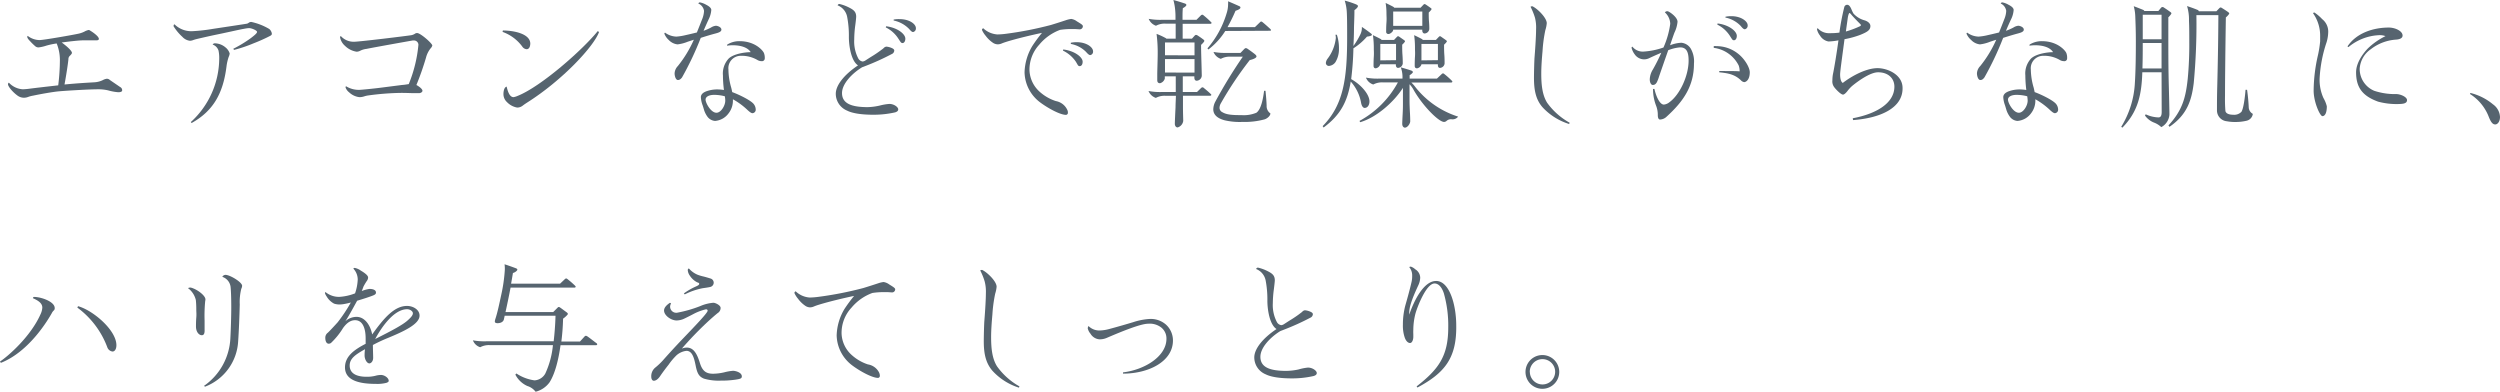 <svg xmlns="http://www.w3.org/2000/svg" viewBox="0 0 568.93 89.15"><defs><style>.cls-1{fill:#56646f;}</style></defs><g id="レイヤー_2" data-name="レイヤー 2"><g id="レイヤー_1-2" data-name="レイヤー 1"><path class="cls-1" d="M5.54,22.24a2.5,2.5,0,0,1-1.64-.55c-1-.73-2.08-2-2.08-2.52a.45.45,0,0,1,.2-.36,4.72,4.72,0,0,0,3.16,1.51,14.69,14.69,0,0,0,1.51-.13c1.21-.16,3.74-.45,6.56-.77a47.88,47.88,0,0,0,.38-5.82,10.09,10.09,0,0,0-.73-3.71,16.65,16.65,0,0,0-2.4.51,8.51,8.51,0,0,1-1.64.38A1.08,1.08,0,0,1,8,10.5,13.37,13.37,0,0,1,6.82,9.34c-.26-.25-.61-.67-.61-.92a.33.33,0,0,1,.09-.26A4.49,4.49,0,0,0,9,9.12c.93,0,7.62-1.18,8.64-1.41A5.87,5.87,0,0,0,19.2,7.2a3.19,3.19,0,0,1,1-.38c.1,0,.19.06.54.28.71.45,1.76,1.25,1.76,1.76,0,.19-.19.32-.54.32s-1.44,0-3,0c-.92,0-3,.23-4.92.49,1.12.8,2.33,1.88,2.33,2.36,0,.16-.16.36-.44.64a1,1,0,0,0-.36.8c-.09,1.06-.57,4.07-.89,5.76,3-.29,4.73-.38,6.91-.51a5,5,0,0,0,1.85-.51,2.49,2.49,0,0,1,.87-.29,1,1,0,0,1,.7.29l2.34,1.6a.8.8,0,0,1,.45.77c0,.28-.39.41-.87.41a11.29,11.29,0,0,1-2.27-.41,9.57,9.57,0,0,0-2.3-.26c-2,0-6.91.29-8.8.45-1.57.13-4.48.67-6.05,1a6.47,6.47,0,0,0-1,.25A2.89,2.89,0,0,1,5.54,22.24Z"/><path class="cls-1" d="M53.25,11.36l-.16-.26a28.75,28.75,0,0,0,4-2.43c.7-.54,1.41-1.09,1.41-1.41s-1.19-.86-1.83-.86a7.33,7.33,0,0,0-1.15.16c-.42.06-1.6.32-2.75.57s-2.66.58-3.62.77c-1.66.35-3.93.87-4.45,1a7.19,7.19,0,0,0-.73.22,2.35,2.35,0,0,1-.74.16,2.76,2.76,0,0,1-1.73-.9,11.29,11.29,0,0,1-2-2.4c0-.32.1-.41.22-.44a5.44,5.44,0,0,0,4,1.56,40.06,40.06,0,0,0,4.8-.54c1.54-.23,7.46-1.12,7.72-1.18a1.63,1.63,0,0,0,.41-.23A.88.88,0,0,1,57.22,5a13.55,13.55,0,0,1,4.06,1.6,1.73,1.73,0,0,1,.58,1c0,.26,0,.35-.39.57A37.87,37.87,0,0,1,57.7,9.86,31.39,31.39,0,0,1,53.25,11.36ZM43.43,27.77a19.69,19.69,0,0,0,6.46-14.49,8.18,8.18,0,0,0-.16-1.76,2.14,2.14,0,0,0-1.34-1.38.59.59,0,0,1,.44-.28,3.81,3.81,0,0,1,2.44.89,2.89,2.89,0,0,1,1,1.41,2.27,2.27,0,0,1-.22.77,10.74,10.74,0,0,0-.51,2.24c-.77,6.08-3,10.08-7.94,12.83Z"/><path class="cls-1" d="M81.78,22.11A4.08,4.08,0,0,1,79.44,21a2.4,2.4,0,0,1-.8-1.09.38.38,0,0,1,.1-.29,5.48,5.48,0,0,0,3,.83c.36,0,3-.25,4.8-.48l5-.64c.32,0,1-.12,1.48-.19a31.19,31.19,0,0,0,2.2-8.93,1,1,0,0,0-1-1,1.75,1.75,0,0,0-.29,0c-1.18.2-8.51,1.51-10.56,1.92a4.27,4.27,0,0,0-1.34.39,1.89,1.89,0,0,1-.86.25,4.8,4.8,0,0,1-2.66-1.34,3.37,3.37,0,0,1-1.12-1.95.24.24,0,0,1,.19-.26,3.9,3.9,0,0,0,3,1.28C81.78,9.5,92.75,8.16,93.65,8a2.45,2.45,0,0,0,.73-.29.84.84,0,0,1,.55-.19c.76,0,3.45,2.37,3.45,2.84A1.44,1.44,0,0,1,98,11a5.6,5.6,0,0,0-1.06,2.14,62.92,62.92,0,0,1-2.18,6.21,3.52,3.52,0,0,1,.61.38c.29.19.77.61.77.93s-.45.54-.77.54-.57,0-1.18,0-1.7-.06-2.82-.06a60.12,60.12,0,0,0-7.77.61,5.59,5.59,0,0,0-.74.19A3.46,3.46,0,0,1,81.78,22.11Z"/><path class="cls-1" d="M119.85,11.2a1.32,1.32,0,0,1-1-.61,9.54,9.54,0,0,0-4.48-3.33l.07-.32c2.49,0,6.24.74,6.24,3C120.65,10.81,120.29,11.2,119.85,11.2ZM117.7,24.48a4.21,4.21,0,0,1-2.33-1.25,2.47,2.47,0,0,1-.8-1.79c0-.74.19-1.6.73-1.73.23,1,.64,2.4,1.57,2.4a4.06,4.06,0,0,0,.93-.29c5.31-2.11,14.81-10.49,18.24-14.75l.28.22c-1.18,3.3-8.38,11-16.28,16-.35.23-.74.48-1.15.8A2.05,2.05,0,0,1,117.7,24.48Z"/><path class="cls-1" d="M154.28,18.21c-.51,0-.76-.93-.76-1.51a2.58,2.58,0,0,1,.73-1.66,26.63,26.63,0,0,0,3.65-6l-1.38.45a8.76,8.76,0,0,1-2.33.61,3.23,3.23,0,0,1-2-1,3.76,3.76,0,0,1-1-1.44c0-.1.06-.16.16-.23a4.53,4.53,0,0,0,2.59.9A12.36,12.36,0,0,0,156,8c.73-.16,1.66-.38,2.59-.61.35-.86.83-2.08,1.22-3.07a5.71,5.71,0,0,0,.41-1.85A2.19,2.19,0,0,0,158.92.8a.4.4,0,0,1,.36-.26,4.7,4.7,0,0,1,1.44.55c.57.29,1.15.7,1.15,1.18a5.74,5.74,0,0,1-.64,2.21c-.35.77-.77,1.69-1.12,2.53a12.36,12.36,0,0,0,1.69-.74,2.55,2.55,0,0,1,1.12-.41c.32,0,1.25.28,1.25.89,0,.45-.57.67-1.34.87s-2.05.57-3.36,1a69.47,69.47,0,0,1-4.26,9C154.86,18.08,154.57,18.21,154.28,18.21Zm8.45,9.31a2.37,2.37,0,0,1-1.76-1,5.42,5.42,0,0,1-.73-1.44c-.16-.54-.29-1-.39-1.24a6,6,0,0,1-.35-1.73c0-.71.64-1.15,1.47-1.41a7.3,7.3,0,0,1,2.34-.35,10,10,0,0,1,1.44.13,26.79,26.79,0,0,1-.23-3.33,5,5,0,0,1,1.32-3.84c1.21-1.12,3.84-1.44,5-1.44-.74-1.18-2.5-1.57-4.07-1.57a8,8,0,0,0-1.31.1c0-.13,0-.23.1-.29a5.11,5.11,0,0,1,2.75-.74c3.58,0,5.37,2.18,5.56,2.75a3,3,0,0,1,.17,1.16.63.63,0,0,1-.71.64,1.87,1.87,0,0,1-1-.29,7.09,7.09,0,0,0-3.71-.93,2.81,2.81,0,0,0-2.85,3.1,15.28,15.28,0,0,0,.64,4.16c.09.36.16.68.22,1,1.57.57,4.26,1.89,4.9,2.72a2.09,2.09,0,0,1,.45,1.21.79.79,0,0,1-.74.87c-.26,0-.64-.26-1.28-.87a16.14,16.14,0,0,0-3.17-2.3v.22a4.68,4.68,0,0,1-1,3A4.22,4.22,0,0,1,162.73,27.52Zm.32-1.86c1,0,2-1.6,2-2.75a5.69,5.69,0,0,0-.1-1,9.5,9.5,0,0,0-2.46-.32c-1,0-1.92.35-1.92,1.09S161.77,25.66,163.05,25.66Z"/><path class="cls-1" d="M202.41,23.65c1,0,2,.7,2,1.24,0,.29-.19.52-.7.68a22,22,0,0,1-5,.54c-1.82,0-4.41-.16-5.92-.93a4.16,4.16,0,0,1-2.59-3.84c0-1.85,1.76-4.25,5.06-6.46-1.63-1.06-2.08-4.64-2.08-6.43a22.65,22.65,0,0,0-.39-4.61,3.52,3.52,0,0,0-2.17-2.62A.45.45,0,0,1,191,.9a9.46,9.46,0,0,1,2.37.89c1,.51,1.47,1,1.47,2,0,.32-.12,1.35-.22,2.08a25,25,0,0,0-.22,3.11,8.3,8.3,0,0,0,.92,4.32,1.36,1.36,0,0,0,1,.7,1.51,1.51,0,0,0,.55-.19c.54-.35,1.09-.71,1.76-1.12s1.6-1.06,2-1.38a2.93,2.93,0,0,0,.48-.38,1,1,0,0,1,.61-.32,4,4,0,0,1,1.35.38c.25.13.44.29.44.52a.91.91,0,0,1-.57.79A55.19,55.19,0,0,1,197,15l-.51.2a1.67,1.67,0,0,0-.48.22c-2.18,1.38-4.39,3.68-4.39,5.76,0,2.43,2.24,3.2,5.86,3.2A13.78,13.78,0,0,0,200.3,24,11.61,11.61,0,0,1,202.41,23.65Zm-.83-17.41.07-.26c2.52.29,4.38,1.73,4.38,2.82,0,.61-.29,1-.64,1s-.45-.26-.9-.93A7.13,7.13,0,0,0,201.58,6.24Zm1.79-1.57V4.45a6.15,6.15,0,0,1,1.32-.1c2.27,0,3.74,1.12,3.74,2.05a.81.81,0,0,1-.64.89c-.26,0-.51-.25-.93-.73A6.81,6.81,0,0,0,203.37,4.67Z"/><path class="cls-1" d="M242.6,26.14c-1.37,0-4.12-1.53-5.85-2.81a8.79,8.79,0,0,1-3.59-6.85,12.26,12.26,0,0,1,1.76-6,32.82,32.82,0,0,1,2.21-3c-2.17.45-5.79,1.31-8,2-.41.13-.89.29-1.18.42a2.4,2.4,0,0,1-.87.19A2.05,2.05,0,0,1,226,9.76a6.71,6.71,0,0,1-1.7-1.63,5.3,5.3,0,0,1-.83-1.31.42.42,0,0,1,.29-.39A5.18,5.18,0,0,0,227,7.84a18.22,18.22,0,0,0,2-.16,80.58,80.58,0,0,0,10.17-2c1.25-.38,2.43-.76,3.39-1.08a6.32,6.32,0,0,1,1.22-.29,2.75,2.75,0,0,1,1.28.54c1,.61,1.37.83,1.37,1.12a.71.71,0,0,1-.7.71l-1.12-.07c-.32,0-.67,0-1,0a16.87,16.87,0,0,0-2.37.19,11.18,11.18,0,0,0-4.73,3.36A8.37,8.37,0,0,0,234.28,16a6.92,6.92,0,0,0,2.34,4.9A10.21,10.21,0,0,0,240.27,23a3.56,3.56,0,0,1,2.65,2.08,1.22,1.22,0,0,1,.1.51A.47.47,0,0,1,242.6,26.14Zm-.7-14.62.06-.26c2.56.29,4.42,1.73,4.42,2.79,0,.64-.29,1-.67,1s-.42-.26-.87-1A7.44,7.44,0,0,0,241.9,11.52ZM243.69,10V9.73A6.44,6.44,0,0,1,245,9.6c2.27,0,3.75,1.15,3.75,2.08a.78.78,0,0,1-.64.86c-.23,0-.52-.22-.93-.7A6.53,6.53,0,0,0,243.69,10Z"/><path class="cls-1" d="M268,29c-.42,0-.64-.42-.64-.83s.09-2.4.16-3.78c0-.73.06-1.6.09-2.59h-2.4a4.09,4.09,0,0,0-2.17.48,2.72,2.72,0,0,1-1.67-1.57,13.86,13.86,0,0,0,3,.23h3.2V17.37h-2.49v.52A1.57,1.57,0,0,1,264,18.94c-.45,0-.64-.25-.64-.7,0-.19,0-.39,0-1.28s.1-3.58.1-4.64a33.41,33.41,0,0,0-.26-4.61,15.9,15.9,0,0,1,1.92.87,1,1,0,0,1,.32.22h2.11V5.38h-2.3a4.12,4.12,0,0,0-2.18.48,2.76,2.76,0,0,1-1.66-1.57,14.43,14.43,0,0,0,3,.22h3.1v-.7c0-.32,0-.67-.06-1.41a13.1,13.1,0,0,0-.42-2.4c1.15.32,1.76.51,2.43.74.42.12.52.22.52.41s-.39.51-.8.71c-.07.8-.07,1.47-.07,1.85v.8h3.17l1-1a.56.56,0,0,1,.29-.16c.1,0,.19,0,.38.19A18.39,18.39,0,0,1,275.57,5c.1.1.16.16.16.22s-.12.2-.28.2h-6.31V8.8h2.11l.55-.61c.16-.19.29-.25.38-.25a1,1,0,0,1,.45.19c.48.32.77.51,1.18.83.13.09.26.19.26.35s-.35.55-.74.9c0,1.28.07,3.45.1,4.51s.06,2.27.06,2.49a1.21,1.21,0,0,1-1.15,1.16c-.48,0-.54-.48-.54-.74v-.26h-2.63v3.56h3.24l.92-.9a.6.6,0,0,1,.29-.16c.1,0,.19,0,.39.19.51.42,1.12.93,1.5,1.31.1.1.16.16.16.23s-.13.19-.29.19h-6.17c0,.9,0,1.79,0,2.62,0,1.19.06,2.76.06,3.11A1.79,1.79,0,0,1,268,29Zm3.84-16.41V9.66h-6.72v2.92Zm0,3.93V13.44h-6.72v3.07Zm7-9.47A16.08,16.08,0,0,1,275,11.26l-.22-.25a21.7,21.7,0,0,0,4.35-7.94,6.69,6.69,0,0,0,.35-2.14,4.72,4.72,0,0,0,0-.64c.89.38,1.79.77,2.56,1.12.19.09.25.19.25.29,0,.35-.57.57-1.12.76a38.17,38.17,0,0,1-1.82,3.71h6.24l1.12-1.08A.5.5,0,0,1,287,4.9c.13,0,.22.06.41.22.55.45,1.16,1,1.67,1.47.06.07.16.16.16.26S289.14,7,289,7Zm3.83,20.7a15,15,0,0,1-4-.38c-1.76-.48-2.56-1.35-2.56-2.5a4,4,0,0,1,.39-1.6,109.73,109.73,0,0,1,6.33-10.37H280a4.1,4.1,0,0,0-2.17.49,2.67,2.67,0,0,1-1.67-1.57,14.48,14.48,0,0,0,3,.22h3.14l.8-.83c.19-.19.32-.26.41-.26a.81.81,0,0,1,.45.19c.54.36,1,.71,1.5,1.09.29.23.48.42.48.61,0,.42-1.08.74-1.53.83a81.71,81.71,0,0,0-6.59,9.86,2.16,2.16,0,0,0-.29,1,1.11,1.11,0,0,0,.64,1c1,.61,2.4.67,4.38.67a7.47,7.47,0,0,0,3.36-.54c1.12-.77,1.57-3.42,1.76-5h.32c.13,1.22.23,2.43.26,3.39a2,2,0,0,0,.86,1.76c0,.51-.64,1.12-1.31,1.35A17.2,17.2,0,0,1,282.64,27.74Z"/><path class="cls-1" d="M307.39,18.56c-.74,4.51-2.31,7.61-6.18,10.46L301,28.7c4.76-4.83,5.57-10.85,5.57-20.16,0-2.43,0-5.47-.13-6.4a10.21,10.21,0,0,0-.42-2,19.5,19.5,0,0,1,2.53.83c.22.1.48.22.48.42s-.26.54-.8.92c0,1.51-.07,2.82-.1,4,0,1.47-.06,2.85-.13,4.16a17.12,17.12,0,0,0,1.57-2.62,3.42,3.42,0,0,0,.35-1.73c.71.48,1.35.93,2,1.44.16.13.29.22.29.38s-.58.35-1.12.39A14.13,14.13,0,0,1,308,11a67.54,67.54,0,0,1-.51,7c2.27,1.28,4.16,3.48,4.16,5.08,0,.93-.51,1.48-1.09,1.48-.31,0-.64-.32-.8-1.09A9.78,9.78,0,0,0,307.39,18.56ZM304,8.64a3.39,3.39,0,0,0-.09-.74l.32,0a9.73,9.73,0,0,1,.48,3.17,5.69,5.69,0,0,1-.8,3.07,2,2,0,0,1-1.44.86.68.68,0,0,1-.74-.67,1.81,1.81,0,0,1,.35-.92A9.4,9.4,0,0,0,304,8.64Zm15.75,20.41c-.39,0-.64-.38-.64-.86,0-.32.06-1.57.09-2.11.07-1.28.07-2,.07-3V20c-2.15,3.33-6.08,6.75-9.73,7.81l-.16-.29a21.76,21.76,0,0,0,8.74-8.77h-3.43a4.18,4.18,0,0,0-2.17.48,2.64,2.64,0,0,1-1.67-1.57,13.86,13.86,0,0,0,3,.23h5.31a6.71,6.71,0,0,0,0-.74,6.37,6.37,0,0,0-.38-1.82c.61.16,1.95.57,2.4.73.25.1.35.23.35.36s-.32.44-.74.7c0,.42,0,.64,0,.77h6.21l1.06-1a.54.54,0,0,1,.32-.19c.12,0,.22.07.41.23a18.72,18.72,0,0,1,1.57,1.4c.06.07.16.16.16.26s-.13.19-.26.19h-9.08a8,8,0,0,1,.89,1,20.14,20.14,0,0,0,9.76,6.76,1.59,1.59,0,0,1-1.5.6,1.49,1.49,0,0,0-1.15.39.89.89,0,0,1-.55.22c-1.25,0-5-3.81-7-7.42a5.39,5.39,0,0,0-.86-1.15V23c0,.7.06,2.11.1,2.75s.06,1.57.06,1.89C320.86,28.29,320.25,29.05,319.71,29.05Zm-6.63-13.5c-.38,0-.54-.22-.54-.58s0-1.15.06-2.08,0-1.31,0-1.79a21.26,21.26,0,0,0-.2-3.1c.74.35,1.19.58,1.67.83.22.13.29.19.29.26h2.84l.58-.61c.19-.19.22-.23.32-.23s.16,0,.32.13l1.06.74c.16.13.22.19.22.29s-.32.48-.64.76c0,.68,0,1.48.06,2.28s.07,1.47.07,2a1.13,1.13,0,0,1-1.06,1c-.38,0-.51-.35-.51-.67v-.16h-3.58v.09A1.3,1.3,0,0,1,313.08,15.55Zm4.58-1.86V10h-3.58v3.74ZM316,7.74a.5.5,0,0,1-.55-.57c0-.23,0-1.15.07-2.08s0-1.35,0-2.11a14.23,14.23,0,0,0-.19-2.31c.73.35,1.18.58,1.66.83.22.13.29.2.29.26h6l.58-.61c.19-.19.22-.22.32-.22a.58.58,0,0,1,.32.13c.29.19.8.54,1.05.73s.23.19.23.29-.32.48-.64.77c0,.67,0,1.37.06,2.05s.07,1.21.07,1.72a1.14,1.14,0,0,1-1.06,1c-.38,0-.54-.35-.54-.67V6.75h-6.63v.1C317.05,7.17,316.38,7.74,316,7.74Zm7.68-1.85V2.62h-6.63V5.89Zm-1.19,9.66c-.38,0-.54-.22-.54-.58s0-1.15.06-2.08,0-1.31,0-1.79a21.19,21.19,0,0,0-.19-3.1c.74.35,1.19.58,1.67.83.22.13.28.19.28.26h3l.58-.61c.19-.19.22-.23.32-.23s.15,0,.32.13l1.05.74c.16.13.23.19.23.29s-.32.48-.64.76c0,.68,0,1.51.06,2.28s.06,1.47.06,2a1.12,1.12,0,0,1-1.05,1c-.39,0-.48-.35-.48-.67v-.16h-3.75v.09A1.29,1.29,0,0,1,322.49,15.55Zm4.74-1.86V10h-3.75v3.74Z"/><path class="cls-1" d="M348.57,1.44a.49.49,0,0,1,.19,0C349.92,2,352,4.06,352,5.28a6.94,6.94,0,0,1-.32,1.57,32,32,0,0,0-.64,4.77c-.16,1.79-.29,3.55-.29,5.15,0,2.62.26,4.89,1.34,6.62a15.67,15.67,0,0,0,5.12,4.54l-.12.29a13.8,13.8,0,0,1-6.05-3.81c-1.54-1.76-1.95-3.9-1.95-6.75,0-1,.06-3.55.12-4.48.1-1.21.36-4.7.36-6.49A9.11,9.11,0,0,0,349.31,4a15.19,15.19,0,0,0-1-2.46A.59.59,0,0,1,348.57,1.44Z"/><path class="cls-1" d="M377.78,27.2c-.38,0-.51-.48-.51-1a5.71,5.71,0,0,0-.38-2.12,10.56,10.56,0,0,1-.71-3.84h.32c.26,1.25,1.09,3.56,2.15,3.56a2.36,2.36,0,0,0,1.28-.55c2.3-1.66,4.35-5.92,4.35-9.47,0-1.95-.48-3-1.95-3a9.38,9.38,0,0,0-2.69.65c-.8,2.27-1.7,4.86-2.05,5.88a10,10,0,0,1-.51,1.35c-.35.67-.74.67-1,.67s-.64-.42-.64-1.28a4.57,4.57,0,0,1,.73-2.27A41.86,41.86,0,0,0,378.07,12c-1.06.45-2.4,1.06-2.72,1.22a2.7,2.7,0,0,1-1.18.29A2.63,2.63,0,0,1,372,12.35a4,4,0,0,1-.7-1.47.27.27,0,0,1,.19-.26,3,3,0,0,0,2.5,1.12,16.68,16.68,0,0,0,4.57-.93,19.62,19.62,0,0,0,1.54-5.4,3.64,3.64,0,0,0-1.22-2.59.66.66,0,0,1,.61-.26c.32,0,2.27,1.31,2.27,2.4a7.25,7.25,0,0,1-.7,2.46c-.16.42-.55,1.51-1,2.88a7.94,7.94,0,0,1,2.53-.57,2.8,2.8,0,0,1,2.18,1.34,5.8,5.8,0,0,1,.73,3.39c0,5.09-2.36,8.58-6.24,12.1A2.23,2.23,0,0,1,377.78,27.2ZM390,10.5a3.34,3.34,0,0,1,.61,0,7.91,7.91,0,0,1,4.9,1.7c1.53,1.18,2.69,3.17,2.69,4.25,0,1.76-.9,2.24-1.28,2.24a1.25,1.25,0,0,1-.67-.35c-1.48-1.47-3.11-1.69-5-1.89v-.28a13.14,13.14,0,0,1,1.41,0c1.15,0,2.59,0,3.23.07a3.65,3.65,0,0,0-.22-1.35,7.39,7.39,0,0,0-5.67-4Zm.81-4.9.06-.26c2.53.29,4.38,1.73,4.38,2.82,0,.61-.29,1-.64,1s-.41-.19-.89-.93A7.21,7.21,0,0,0,390.81,5.6ZM392.66,4V3.81A6.33,6.33,0,0,1,394,3.68c2.25,0,3.72,1.18,3.72,2.08a.83.83,0,0,1-.64.9c-.26,0-.52-.23-.93-.74A6.6,6.6,0,0,0,392.66,4Z"/><path class="cls-1" d="M421.7,27.33l-.06-.42c5-.93,9.47-3.26,9.47-7.2,0-1.79-1.31-3.26-3.71-3.26-1.8,0-4.55,2-5.86,3.07a7.72,7.72,0,0,0-1.12,1.21c-.25.32-.7.8-1,.8-.48,0-1.63-1.18-2-1.69A2.15,2.15,0,0,1,417,18.3a8.13,8.13,0,0,1,.13-1.44c.29-1.34.89-5,1.25-7.68a14.52,14.52,0,0,1-2.28.26,2.85,2.85,0,0,1-1.92-1.35,3.64,3.64,0,0,1-.67-1.34c0-.19,0-.25.16-.32a3.45,3.45,0,0,0,2.79,1.12,15.94,15.94,0,0,0,2.14-.13,52.65,52.65,0,0,1,1.12-5.85.69.69,0,0,1,.64-.48c.42,0,.7.38,1,1.09a6.06,6.06,0,0,0,.45.92,5.31,5.31,0,0,0,2.56,1.54c.67.22,1.28.67,1.28,1.28,0,1-.86,1.41-2.27,2a20.64,20.64,0,0,1-3.62,1c-.44,3.36-1,7.29-1,8,0,1.37.36,1.82.61,1.95,2.21-1.7,5.41-3.36,7.91-3.36,2.27,0,5.69,1.47,5.69,4.51C433.06,24.61,427.84,26.88,421.7,27.33ZM420.07,7.17A20.63,20.63,0,0,0,423.21,6c.19-.09.28-.19.28-.28s-.06-.16-.19-.29c-.45-.45-1.44-1.44-2-2.11-.16-.2-.32-.36-.42-.36s-.29.48-.38,1.12C420.45,4.48,420.29,5.57,420.07,7.17Z"/><path class="cls-1" d="M450.67,18.21c-.51,0-.77-.93-.77-1.51a2.54,2.54,0,0,1,.74-1.66,26.63,26.63,0,0,0,3.65-6l-1.38.45a8.86,8.86,0,0,1-2.33.61,3.23,3.23,0,0,1-2-1,3.83,3.83,0,0,1-1.06-1.44c0-.1.07-.16.16-.23a4.56,4.56,0,0,0,2.6.9A12.36,12.36,0,0,0,452.34,8c.73-.16,1.66-.38,2.59-.61.35-.86.83-2.08,1.21-3.07a5.5,5.5,0,0,0,.42-1.85A2.19,2.19,0,0,0,455.31.8a.39.39,0,0,1,.35-.26,4.52,4.52,0,0,1,1.44.55c.58.29,1.15.7,1.15,1.18a5.69,5.69,0,0,1-.63,2.21c-.36.77-.77,1.69-1.12,2.53a12.36,12.36,0,0,0,1.69-.74,2.51,2.51,0,0,1,1.12-.41c.32,0,1.25.28,1.25.89,0,.45-.58.67-1.35.87s-2,.57-3.35,1a69.47,69.47,0,0,1-4.26,9C451.25,18.08,451,18.21,450.67,18.21Zm8.45,9.31a2.35,2.35,0,0,1-1.76-1,5.44,5.44,0,0,1-.74-1.44c-.16-.54-.29-1-.38-1.24a6,6,0,0,1-.35-1.73c0-.71.64-1.15,1.47-1.41a7.3,7.3,0,0,1,2.34-.35,9.87,9.87,0,0,1,1.43.13,28.94,28.94,0,0,1-.22-3.33,5,5,0,0,1,1.31-3.84c1.22-1.12,3.84-1.44,5-1.44-.73-1.18-2.49-1.57-4.06-1.57a7.91,7.91,0,0,0-1.31.1c0-.13,0-.23.09-.29a5.15,5.15,0,0,1,2.75-.74c3.59,0,5.38,2.18,5.57,2.75a3,3,0,0,1,.16,1.16.62.62,0,0,1-.7.64,1.93,1.93,0,0,1-1-.29,7,7,0,0,0-3.71-.93,2.82,2.82,0,0,0-2.85,3.1,15.26,15.26,0,0,0,.65,4.16c.09.36.15.68.22,1,1.57.57,4.25,1.89,4.89,2.72a2.09,2.09,0,0,1,.45,1.21.79.79,0,0,1-.73.87c-.26,0-.64-.26-1.28-.87a16.45,16.45,0,0,0-3.17-2.3v.22a4.68,4.68,0,0,1-1,3A4.22,4.22,0,0,1,459.12,27.52Zm.32-1.86c1,0,2-1.6,2-2.75a6.88,6.88,0,0,0-.1-1,9.56,9.56,0,0,0-2.46-.32c-1,0-1.92.35-1.92,1.09S458.16,25.66,459.44,25.66Z"/><path class="cls-1" d="M491.91,16.45h-4.38c-.16,5.15-1,9-4.54,12.6l-.26-.19a21,21,0,0,0,3.1-9.85c.2-3.11.23-6.59.23-9.57,0-2.5-.07-4.16-.13-5.7a10.2,10.2,0,0,0-.35-2.33c.67.25,1.41.54,2.05.8.25.09.32.19.35.29h3.2l.57-.68c.16-.19.26-.22.39-.22s.22.06.41.19c.45.29.87.58,1.35.93.13.1.25.19.25.32s-.35.58-.7.9c0,1.31,0,2.23,0,3.45,0,4.45,0,8.26.12,12.51.07,2.66.13,5.47.13,6.18a3.49,3.49,0,0,1-1.85,2.85,5,5,0,0,0-1.57-1,4.64,4.64,0,0,1-2.14-1.63l.16-.29a7.4,7.4,0,0,0,2.91.71c.51,0,.73-.39.73-1.28Zm0-.87V9.79h-4.28c0,1.22,0,3.49-.07,5.79Zm0-6.65V3.36h-4.28V8.93Zm1.8,19.93-.23-.32c3.2-3.45,3.94-6.4,4.39-10.65a81.81,81.81,0,0,0,.35-8.26c0-1.44,0-3.58-.07-4.93a10.31,10.31,0,0,0-.44-3.32c1.05.35,1.85.64,2.43.89a.43.43,0,0,1,.25.29h4l.61-.64c.13-.13.23-.22.35-.22a.72.72,0,0,1,.36.16c.51.32.86.54,1.31.86.13.1.29.22.29.35s-.42.61-.77.9c-.13,8.73-.19,14.68-.19,17.82a34.18,34.18,0,0,0,.09,3.46c.07.38.48.86,1.76.86a2.28,2.28,0,0,0,1.89-.67c.51-.83.83-3.62.93-5h.35c.19,1.21.35,3.17.38,4a1.76,1.76,0,0,0,.93,1.47,1.84,1.84,0,0,1-1.44,1.57,10.66,10.66,0,0,1-2.53.28,9.58,9.58,0,0,1-1.92-.16,2.48,2.48,0,0,1-2.27-2.46c0-1.38,0-3.26.07-5.76.09-3.74.22-9.28.25-15.93h-5a142.21,142.21,0,0,1-.61,15.48C498.76,22.75,497.77,26.08,493.71,28.86Z"/><path class="cls-1" d="M526.7,2.85a9.78,9.78,0,0,1,1.76,1.5,3.6,3.6,0,0,1,1.38,2.85,8.89,8.89,0,0,1-.36,2.37,30.51,30.51,0,0,0-1.6,8.28,10,10,0,0,0,.87,4.45,7.34,7.34,0,0,1,.77,1.89c0,1.57-.45,2.24-1,2.24s-2-3.2-2-5.82a36.91,36.91,0,0,1,1-8.13,25.11,25.11,0,0,0,.48-3.07c0-.36,0-.77,0-1.19A8.84,8.84,0,0,0,526.38,3,.4.4,0,0,1,526.7,2.85Zm7.52,7.71c2.08-3.1,5.95-4.29,9.41-4.29,1.41,0,3.13.77,3.13,1.82,0,.55-.54.87-1.56.93a10.46,10.46,0,0,0-5.67,2.18A5.85,5.85,0,0,0,537,15.61a5.39,5.39,0,0,0,3.33,5.06,15,15,0,0,0,5,.74c.93,0,2.44.64,2.44,1.37,0,.9-1.16.9-2.69.9a16.1,16.1,0,0,1-3.9-.55c-3.59-1.31-5-3.26-5-6.68,0-2.18,1.6-4.29,2.63-5.38a15.69,15.69,0,0,1,4.06-2.85A3.78,3.78,0,0,0,541.51,8a11.66,11.66,0,0,0-7.07,2.72Z"/><path class="cls-1" d="M567.33,23.74a3.73,3.73,0,0,1,1.6,2.88c0,1-.51,1.7-1.09,1.7s-1-.51-1.54-1.92a10.67,10.67,0,0,0-4.19-5l.07-.25A12.71,12.71,0,0,1,567.33,23.74Z"/><path class="cls-1" d="M0,82.27c1.73-1.12,6.94-5.6,9.22-10.75A4,4,0,0,0,9.63,70c0-1-.93-1.6-2.14-2.14,0-.13.13-.29.25-.29,1.6,0,4.71,1.06,4.71,2.53a.65.65,0,0,1-.23.57,2.07,2.07,0,0,0-.44.61c-.71,1.25-5,8.7-11.59,11.3ZM25.6,80a1.46,1.46,0,0,1-1.19-1,19.81,19.81,0,0,0-6.81-9l.16-.32c3.39.93,8.73,5.44,8.73,8.89C26.49,79.45,26.11,80,25.6,80Z"/><path class="cls-1" d="M45.92,76.29c-.55,0-1.32-.64-1.32-2,0-.25,0-1.18.07-2s0-1.25,0-1.86a21,21,0,0,0-.1-2.14,4.73,4.73,0,0,0-1.79-2.72,1.11,1.11,0,0,1,.55-.13,2.1,2.1,0,0,1,.57.16c1.28.48,2.85,1.73,2.85,2.53a2.8,2.8,0,0,1-.06.45A35.32,35.32,0,0,0,46.56,73c0,.8,0,1.54,0,2C46.59,75.71,46.49,76.29,45.92,76.29Zm.51,11.52a14,14,0,0,0,6-10.92c.1-1.82.2-4.92.2-6.94,0-2.3-.07-3.9-.16-4.7A2.76,2.76,0,0,0,50.59,63a.86.86,0,0,1,.73-.45c1,0,3.78,1.66,3.78,2.49a1.64,1.64,0,0,1-.19.68,12.5,12.5,0,0,0-.35,3.58c-.07,2.75-.2,6.11-.36,8.32A11.74,11.74,0,0,1,46.65,88Z"/><path class="cls-1" d="M85.51,87.36c-3.65,0-7-.74-7-3.75,0-2.4,1.88-3.93,4.7-5.37V77c0-2-.54-4.13-2.4-4.13-.77,0-1.69.32-2.75,1.79a16.6,16.6,0,0,1-2.75,3.4,1,1,0,0,1-.48.16c-.58,0-.8-.64-.8-1.35a1.39,1.39,0,0,1,.57-1.15c.39-.35,1.6-1.66,2.24-2.37a35.21,35.21,0,0,0,3-4.51,14.94,14.94,0,0,1-1.73.38,5.29,5.29,0,0,1-.8.07,3.93,3.93,0,0,1-1.28-.19,4.29,4.29,0,0,1-1.69-1.63,2.51,2.51,0,0,1-.39-.77.26.26,0,0,1,.13-.23,4.84,4.84,0,0,0,3.11,1.09,11.76,11.76,0,0,0,3.61-.8,10.92,10.92,0,0,0,.61-3.17,3.64,3.64,0,0,0-1-2.46.34.34,0,0,1,.32-.16,3.54,3.54,0,0,1,1.38.61c.86.51,1.66,1.09,1.66,1.57a1.34,1.34,0,0,1-.19.64,12.54,12.54,0,0,0-.87,1.44c-.06.19-.22.6-.38,1a7.67,7.67,0,0,1,1.76-.48c.54,0,1.47.13,1.47.83,0,.29-.16.45-.61.64-.7.29-2.17.77-3.68,1.22-.93,1.72-2.2,4-2.68,4.67a3.81,3.81,0,0,1,2.56-1c1.69,0,3.07,1.6,3.55,4,2.78-3.9,5.12-6.49,7.93-6.49,1.35,0,2.85.83,2.85,2.2,0,2-3.81,3.68-7.2,5.09a34.56,34.56,0,0,0-3.42,1.6c0,.9.06,2.27.06,2.91,0,.87-.54,1.28-.86,1.28-.55,0-1.09-.92-1.09-1.82,0-.22,0-.83.1-1.41-2.25,1.25-3.49,2.15-3.49,3.71,0,2,1.88,2.56,3.84,2.56a7.66,7.66,0,0,0,2-.22,4.9,4.9,0,0,1,1.28-.19c.8,0,1.76.67,1.76,1.34,0,.23-.25.35-.51.45A8.31,8.31,0,0,1,85.51,87.36Zm-.13-10.21c4-2,6.18-3.2,7.27-4.13.8-.7,1.31-1.25,1.31-1.73s-.67-.92-1.31-.92C89.83,70.37,87.08,74,85.38,77.15Z"/><path class="cls-1" d="M121.89,89.15A3.79,3.79,0,0,0,120,87.84a5.69,5.69,0,0,1-2.72-2.59l.23-.26a9.84,9.84,0,0,0,4.13,1.57A3,3,0,0,0,124.1,85a19.76,19.76,0,0,0,1.73-6.46H111.46a4.14,4.14,0,0,0-2.18.48,2.63,2.63,0,0,1-1.66-1.57,14.43,14.43,0,0,0,3,.22H126c.2-1.72.36-3.68.42-5.82H114.85c-.06.32-.13.61-.19.86-.1.45-.61.84-1.44.84-.39,0-.61-.13-.61-.39a2.51,2.51,0,0,1,.13-.6c.45-1.35.89-3.4,1.31-5.38a36.34,36.34,0,0,0,.83-5.73,7.08,7.08,0,0,0-.06-1.31c1,.32,1.69.58,2.46.86.35.13.45.2.45.39s-.54.64-1,.73c-.13.8-.29,1.73-.42,2.44h11.14l1.06-1a.54.54,0,0,1,.32-.19c.12,0,.22.06.41.22A20.81,20.81,0,0,1,130.85,65c.06.07.16.16.16.26s-.13.19-.26.19H116.19c-.38,2-.8,4-1.15,5.57h10.85l1-1c.06-.06.16-.16.26-.16a.58.58,0,0,1,.32.13c.51.35,1,.74,1.5,1.09.19.16.26.25.26.38s-.58.71-1.09,1.06a50.29,50.29,0,0,1-.39,5.21h4.23L133,76.61a.53.53,0,0,1,.35-.2,1.24,1.24,0,0,1,.45.23c.64.45,1.31,1,1.92,1.44a.39.39,0,0,1,.19.29c0,.09-.13.19-.26.19h-8.09c-.45,3.23-1.22,6.43-2.5,8.45A5.63,5.63,0,0,1,121.89,89.15Z"/><path class="cls-1" d="M152.47,68.9l.25.15a1.55,1.55,0,0,0-.22.81,1.4,1.4,0,0,0,1.57,1.31,28.46,28.46,0,0,0,5.28-1.51,9.44,9.44,0,0,1,3-.76c.42,0,1.64.54,1.64,1.18a1.36,1.36,0,0,1-.64,1.15c-.68.54-1.51,1.28-2.18,1.89a79.28,79.28,0,0,0-6,6.21,3.19,3.19,0,0,1,1.12-.23c1.67,0,2.4,1.63,3,3.55s1.54,2.4,3,2.4a11.63,11.63,0,0,0,2.53-.32,11.6,11.6,0,0,1,2-.35c.44,0,2,.32,2,1.28,0,.48-.38.58-1.44.74a22,22,0,0,1-3.36.22,12,12,0,0,1-3.81-.45c-1.09-.44-1.53-1.12-1.89-2.94s-.8-3.39-2.11-3.39a4.18,4.18,0,0,0-2.24,1A14.72,14.72,0,0,0,152.15,83c-.74.93-1.38,1.79-1.92,2.59s-1.06,1.06-1.44,1.06-.58-.45-.58-.93a2.54,2.54,0,0,1,.83-2A15.8,15.8,0,0,0,150.87,82c1.24-1.41,2.91-3.23,4.41-4.8,3-3.13,5.76-6,5.76-6.49,0-.19-.13-.32-.38-.32a11.78,11.78,0,0,0-2.72,1c-.48.26-1.22.64-2.15,1.09a4.28,4.28,0,0,1-1.82.45c-1.22,0-2.85-1.12-2.85-2.27C151.12,69.86,152,69.21,152.47,68.9Zm9.95-4.61a1,1,0,0,1-.74,1c-.32.09-1.18.22-1.73.29A15.38,15.38,0,0,0,155.83,67l-.2-.23a15.07,15.07,0,0,1,2.79-1.6c.35-.16.7-.32.7-.57s-.19-.23-.54-.39A4.37,4.37,0,0,1,157,62.75a2.46,2.46,0,0,1-.48-1.25.4.4,0,0,1,.25-.41,5.39,5.39,0,0,0,2,1.44,9.83,9.83,0,0,0,1.4.41c.61.16,1.38.39,1.64.48A1,1,0,0,1,162.42,64.29Z"/><path class="cls-1" d="M199.84,86c-1.37,0-4.13-1.53-5.85-2.81a8.79,8.79,0,0,1-3.59-6.85,12.35,12.35,0,0,1,1.76-6,34.28,34.28,0,0,1,2.21-3c-2.18.45-5.79,1.31-8,2a11.08,11.08,0,0,0-1.18.42,2.21,2.21,0,0,1-.87.19,2.05,2.05,0,0,1-1-.32,6.71,6.71,0,0,1-1.7-1.63,5.3,5.3,0,0,1-.83-1.31.4.4,0,0,1,.29-.39,5.1,5.1,0,0,0,3.2,1.41,17.83,17.83,0,0,0,2-.16,80.75,80.75,0,0,0,10.18-2c1.15-.35,2.43-.76,3.39-1.08a6.16,6.16,0,0,1,1.22-.29,2.83,2.83,0,0,1,1.28.54c.89.55,1.37.83,1.37,1.12a.71.71,0,0,1-.7.71l-1-.07c-.51,0-.74,0-1.12,0a16.76,16.76,0,0,0-2.37.19A11.21,11.21,0,0,0,193.79,70a8.41,8.41,0,0,0-2.27,5.92,6.88,6.88,0,0,0,2.34,4.9,10.22,10.22,0,0,0,3.65,2.11A3.44,3.44,0,0,1,200,84.67a1.83,1.83,0,0,1,.23.8A.47.47,0,0,1,199.84,86Z"/><path class="cls-1" d="M223.34,61.44a.54.54,0,0,1,.2,0c1.15.55,3.26,2.59,3.26,3.81a6.94,6.94,0,0,1-.32,1.57,32,32,0,0,0-.64,4.77c-.16,1.79-.29,3.55-.29,5.15,0,2.62.26,4.89,1.34,6.62A15.67,15.67,0,0,0,232,87.93l-.12.29a13.8,13.8,0,0,1-6-3.81c-1.54-1.76-2-3.9-2-6.75,0-1,.06-3.55.12-4.48.1-1.21.36-4.7.36-6.49a9.11,9.11,0,0,0-.29-2.69,14.35,14.35,0,0,0-1-2.46A.59.59,0,0,1,223.34,61.44Z"/><path class="cls-1" d="M247.54,74.72c0-.16.12-.51.19-.51a3.45,3.45,0,0,0,2.46,1,8.88,8.88,0,0,0,2.18-.32c1.92-.51,4.25-1.19,5.5-1.57a14.79,14.79,0,0,1,3.68-.73,5.24,5.24,0,0,1,3.78,1.27,4.86,4.86,0,0,1,1.6,3.62c0,4.83-5.6,7.55-11.36,7.55l0-.29c4.86-.57,9.88-3.61,9.88-7.64a3.18,3.18,0,0,0-1.21-2.59,4.26,4.26,0,0,0-2.95-.84c-1.66,0-5.82,1.67-9.44,3.23a4,4,0,0,1-1.69.32,2.61,2.61,0,0,1-2-1.28A2.85,2.85,0,0,1,247.54,74.72Z"/><path class="cls-1" d="M297.66,83.65c1,0,2,.7,2,1.24,0,.29-.19.52-.71.68a21.82,21.82,0,0,1-5,.54c-1.82,0-4.41-.16-5.92-.93a4.16,4.16,0,0,1-2.59-3.84c0-1.85,1.76-4.25,5.06-6.46-1.64-1.06-2.08-4.64-2.08-6.43a23.39,23.39,0,0,0-.39-4.61,3.52,3.52,0,0,0-2.17-2.62.45.45,0,0,1,.41-.32,9.46,9.46,0,0,1,2.37.89c1,.51,1.47,1,1.47,2,0,.32-.13,1.35-.22,2.08a25,25,0,0,0-.23,3.11,8.3,8.3,0,0,0,.93,4.32,1.36,1.36,0,0,0,1,.7,1.46,1.46,0,0,0,.54-.19c.55-.35,1.09-.71,1.76-1.12s1.61-1.06,2-1.38a3.43,3.43,0,0,0,.48-.38.93.93,0,0,1,.61-.32,3.9,3.9,0,0,1,1.34.38c.26.13.45.29.45.52a.91.91,0,0,1-.57.79,55.31,55.31,0,0,1-6,2.72l-.51.2a2,2,0,0,0-.48.22c-2.17,1.38-4.38,3.68-4.38,5.76,0,2.43,2.24,3.2,5.86,3.2a13.78,13.78,0,0,0,2.81-.32A11.61,11.61,0,0,1,297.66,83.65Z"/><path class="cls-1" d="M322.57,88.19l-.19-.26c5-3.9,7.2-6.88,7.2-13.43a26.89,26.89,0,0,0-1-7.75c-.52-1.57-1.32-2.24-2.12-2.24-1.92,0-4,5.57-4.35,6.88a15.16,15.16,0,0,0-.48,3.65,9,9,0,0,0,0,1c0,.39,0,.51,0,.61,0,.7-.29,1.41-.74,1.41s-.9-.42-1.18-1.15a8.32,8.32,0,0,1-.45-3,17.11,17.11,0,0,1,.54-4.35c.35-1.21,1-3.52,1.38-5.18a5.89,5.89,0,0,0,.19-1.6,2.93,2.93,0,0,0-.67-2,.63.63,0,0,1,.38-.1,2.83,2.83,0,0,1,1,.61,2.29,2.29,0,0,1,1.12,1.89,4.34,4.34,0,0,1-.44,1.76c-.87,1.88-2.05,4.51-2.05,6.14a2.74,2.74,0,0,0,0,.51c1.12-3.29,3.33-7.65,6.11-7.65,3,0,4.58,5.32,4.58,10.18C331.5,81.53,328.74,84.89,322.57,88.19Z"/><path class="cls-1" d="M351,88.48a3.84,3.84,0,0,1,0-7.68,3.84,3.84,0,1,1,0,7.68Zm-2.85-3.87A2.88,2.88,0,1,0,351,81.73,2.89,2.89,0,0,0,348.13,84.61Z"/></g></g></svg>